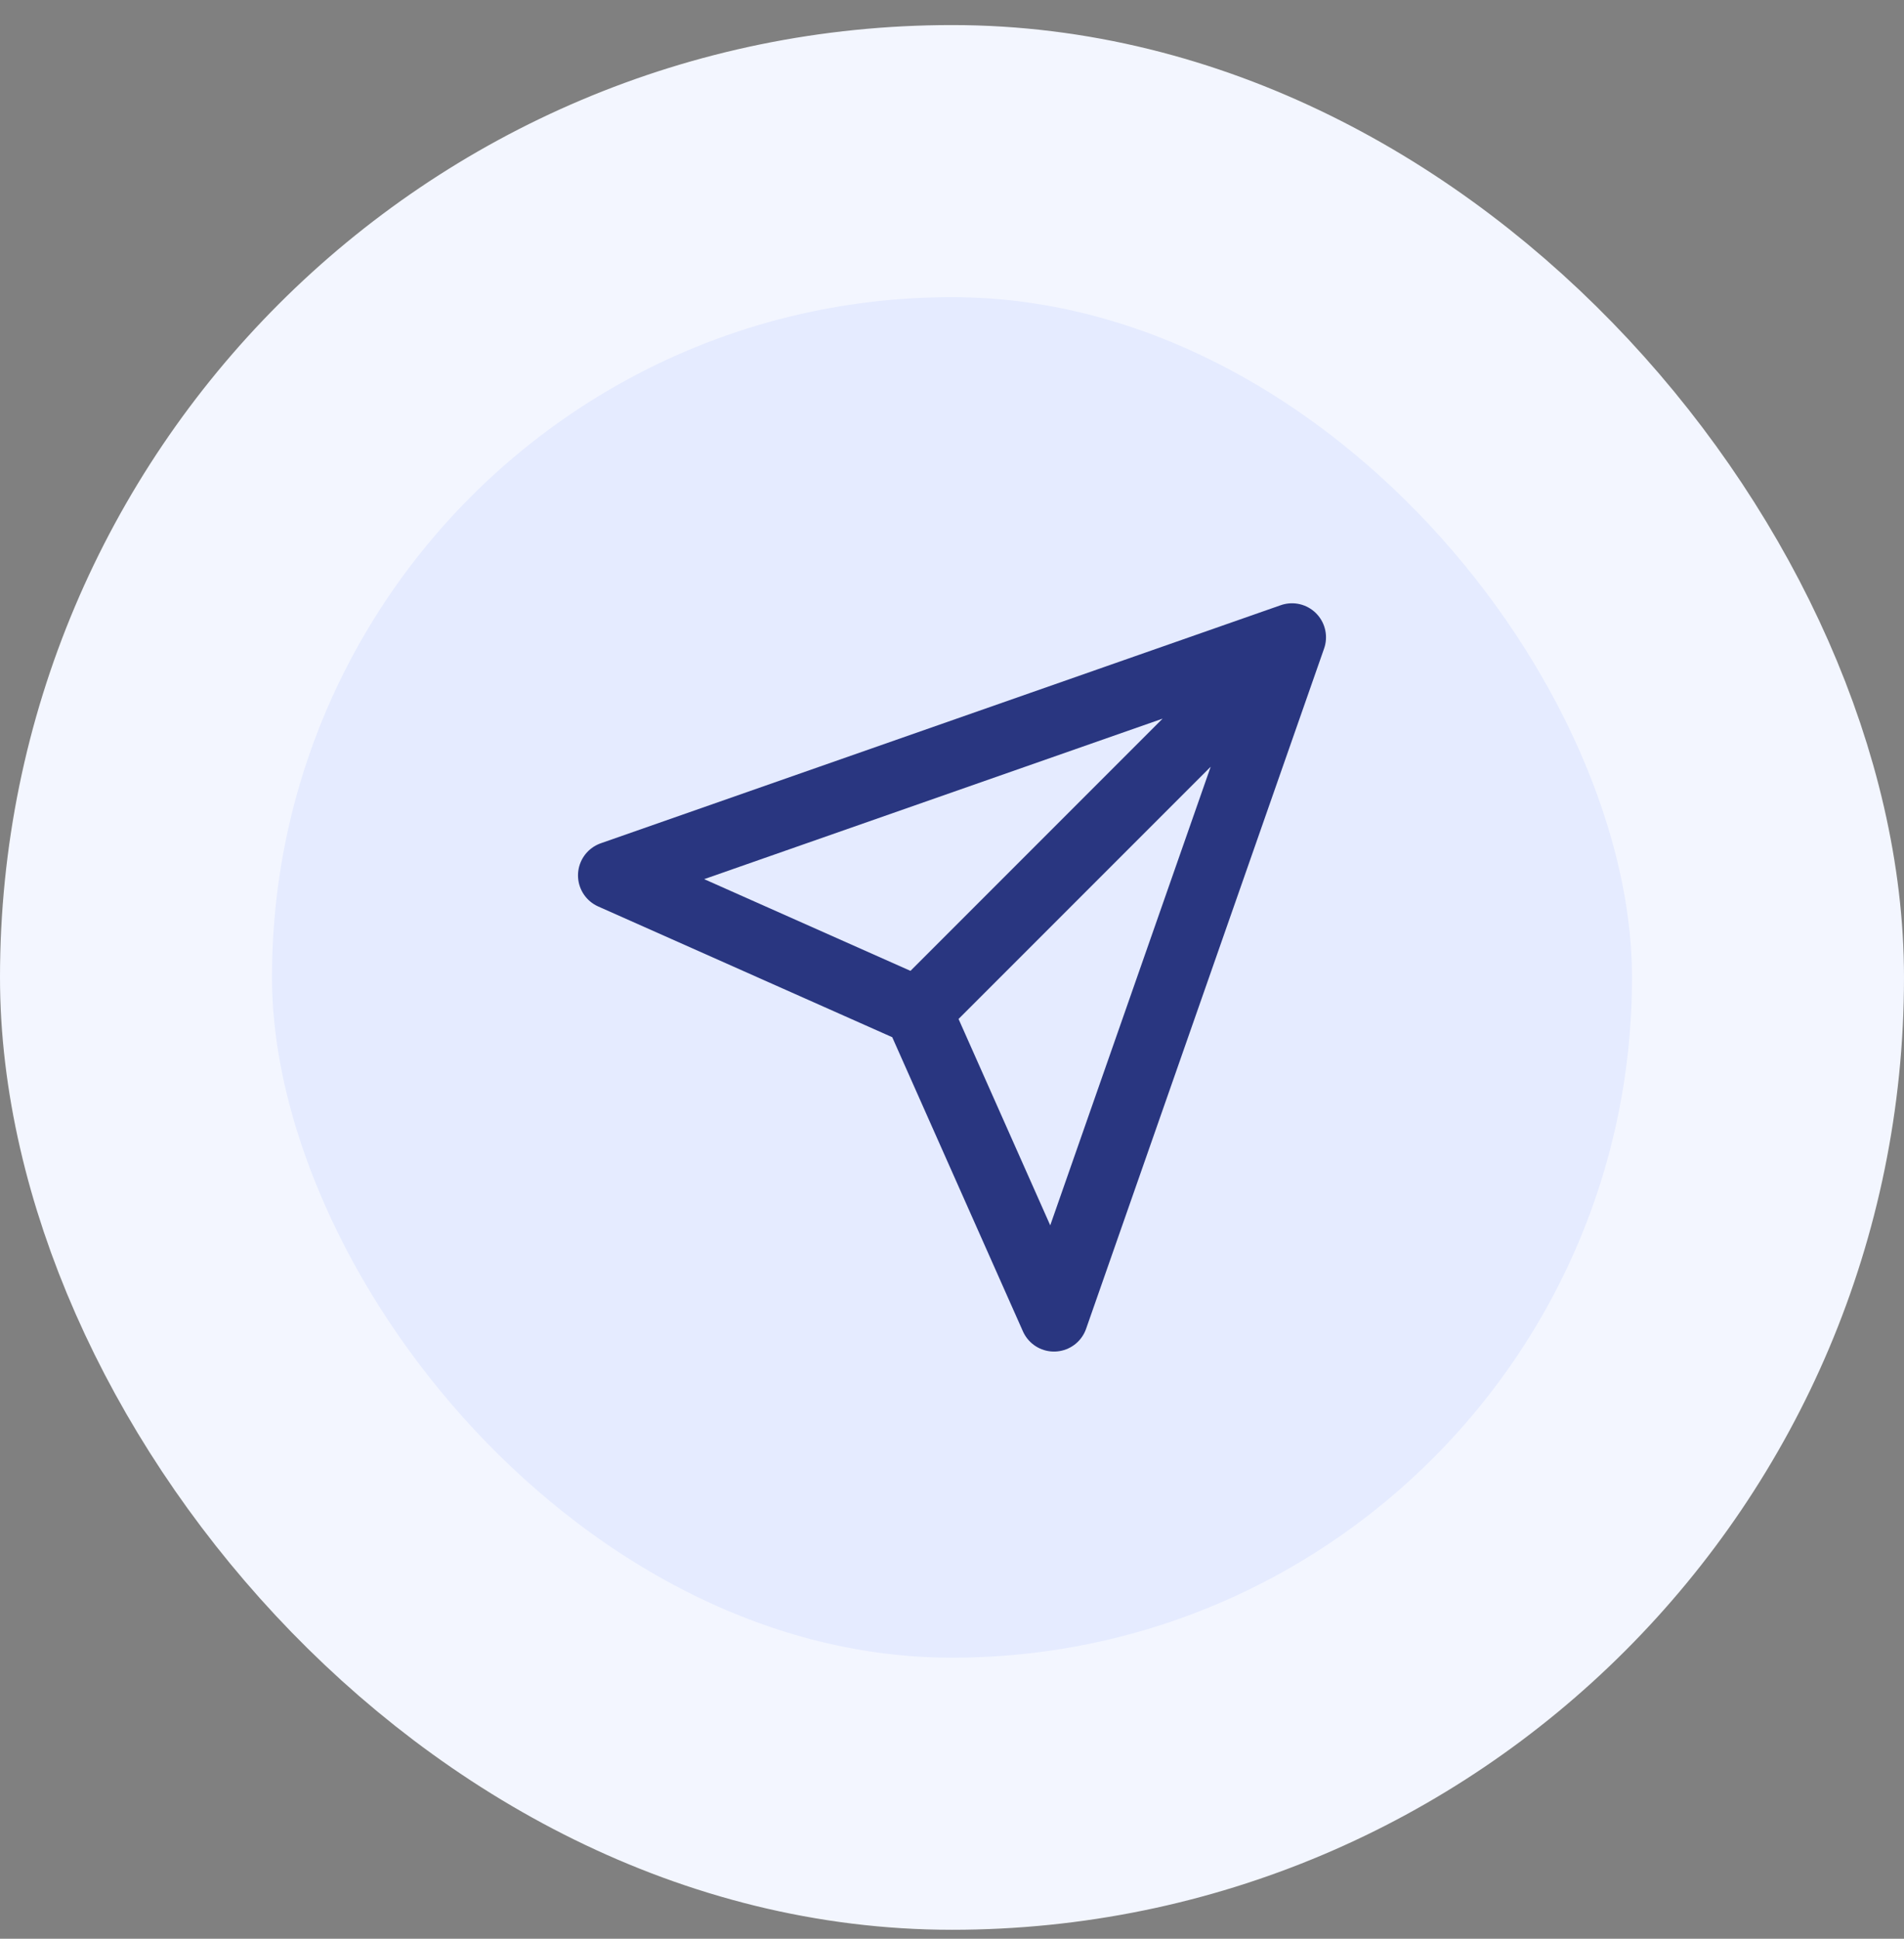 <svg width="56" height="57" viewBox="0 0 56 57" fill="none" xmlns="http://www.w3.org/2000/svg">
<rect x="0" y="0" width="56" height="57" fill="#808080" stroke="none"/>
<rect x="4" y="4.737" width="48" height="48" rx="24" fill="#E5EBFF"/>
<rect x="4" y="4.737" width="48" height="48" rx="24" stroke="#F3F6FF" stroke-width="8"/>
<path d="M38 18.737L27 29.737M38 18.737L31 38.737L27 29.737M38 18.737L18 25.737L27 29.737" stroke="#293680" stroke-width="2" stroke-linecap="round" stroke-linejoin="round"/>
</svg>
